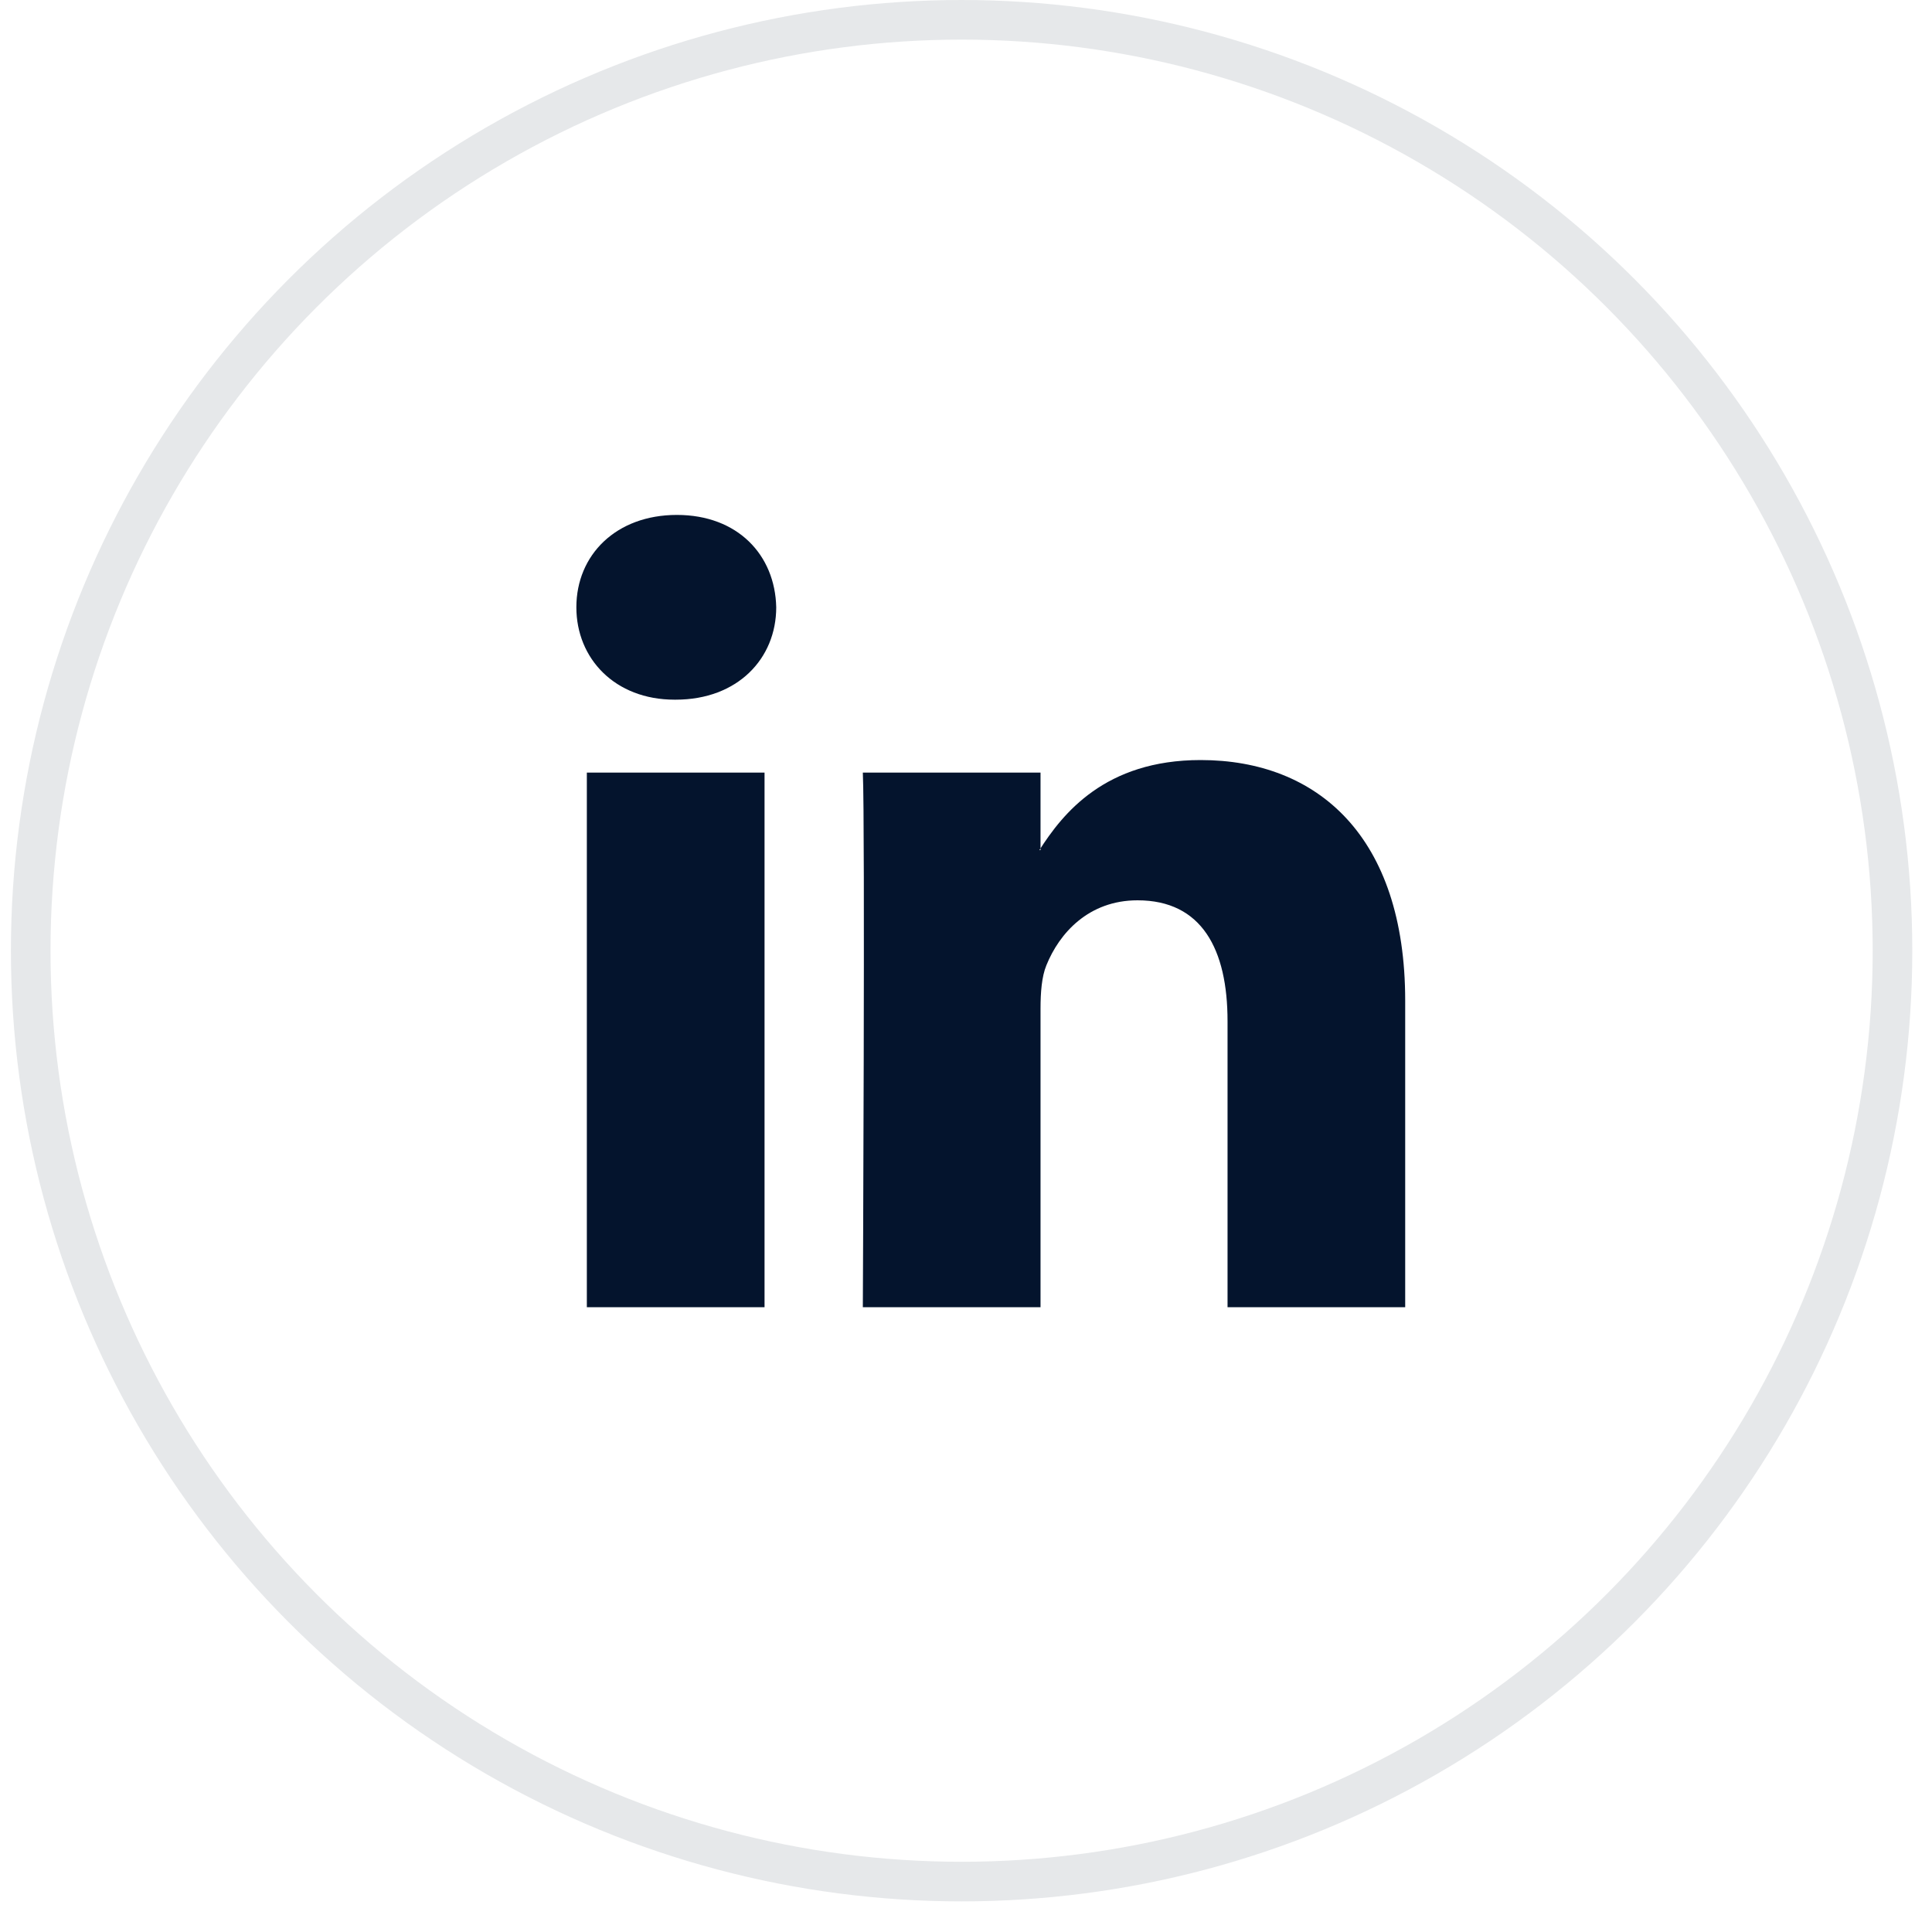 <svg width="40" height="40" viewBox="0 0 40 40" fill="none" xmlns="http://www.w3.org/2000/svg">
<circle cx="19.909" cy="19.683" r="19.273" stroke="#E6E8EA" stroke-width="0.82"/>
<path fill-rule="evenodd" clip-rule="evenodd" d="M15.829 27.064V15.996H12.15V27.064H15.829V27.064ZM13.99 14.486C15.272 14.486 16.071 13.635 16.071 12.573C16.047 11.488 15.272 10.661 14.014 10.661C12.756 10.661 11.933 11.488 11.933 12.573C11.933 13.635 12.731 14.486 13.966 14.486L13.99 14.486ZM17.864 27.064C17.864 27.064 17.913 17.035 17.864 15.996H21.543V17.601H21.519C22.002 16.846 22.874 15.736 24.858 15.736C27.279 15.736 29.093 17.318 29.093 20.718V27.064H25.415V21.143C25.415 19.655 24.883 18.64 23.551 18.64C22.535 18.64 21.93 19.325 21.664 19.986C21.567 20.221 21.543 20.552 21.543 20.883V27.064H17.864Z" fill="#04142D"/>
</svg>
